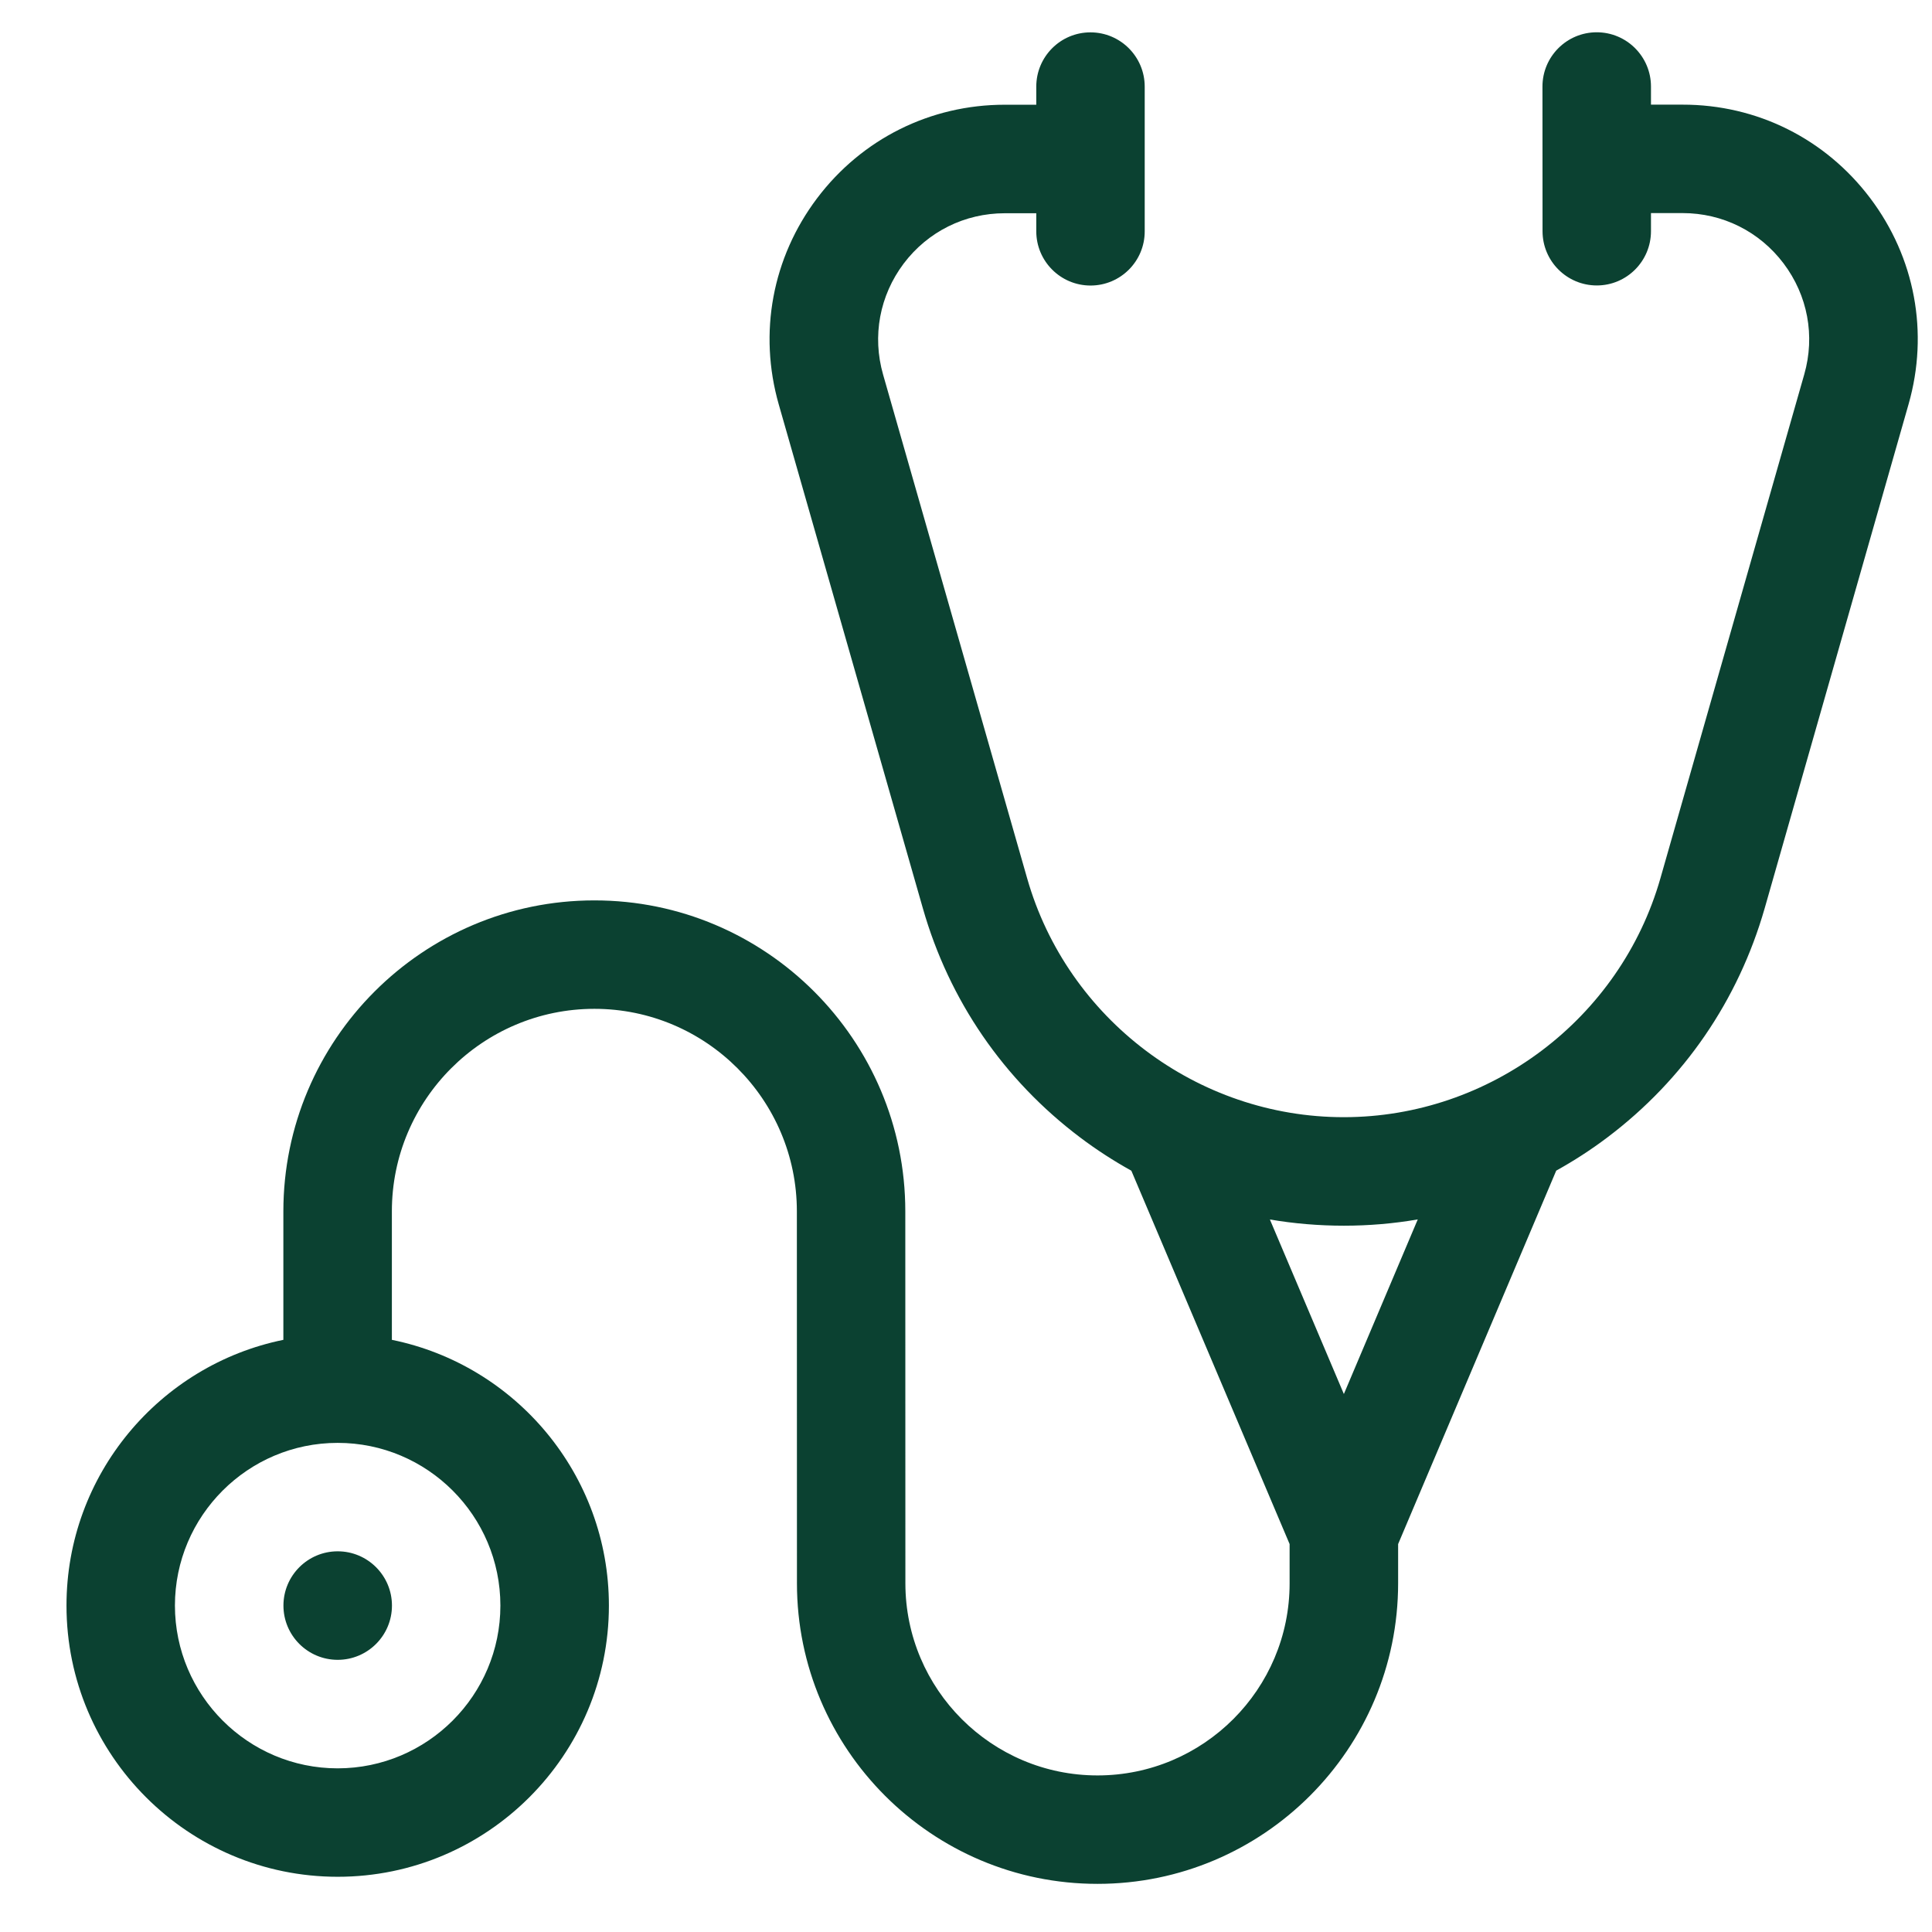 <svg xmlns="http://www.w3.org/2000/svg" fill="none" viewBox="0 0 24 24" height="24" width="24">
<path fill="#0B4131" d="M23.232 2.461C22.675 1.723 21.825 1.299 20.901 1.3L20.509 1.3L20.509 1.075C20.509 0.703 20.207 0.401 19.835 0.401C19.463 0.401 19.161 0.703 19.161 1.075L19.162 2.872C19.162 3.244 19.464 3.546 19.836 3.546C20.208 3.546 20.509 3.244 20.509 2.872L20.509 2.647L20.901 2.647C21.399 2.647 21.856 2.875 22.156 3.272C22.456 3.67 22.55 4.172 22.413 4.651L20.626 10.911C20.127 12.658 18.51 13.878 16.693 13.878C14.877 13.879 13.259 12.659 12.76 10.912L10.97 4.653C10.833 4.174 10.927 3.672 11.226 3.274C11.526 2.877 11.984 2.649 12.482 2.649L12.873 2.649L12.873 2.873C12.873 3.245 13.175 3.547 13.547 3.547C13.919 3.547 14.221 3.245 14.22 2.873L14.22 1.076C14.22 0.704 13.918 0.402 13.546 0.402C13.174 0.402 12.873 0.704 12.873 1.076L12.873 1.301L12.481 1.301C11.557 1.301 10.707 1.725 10.15 2.463C9.594 3.201 9.42 4.135 9.674 5.024L11.464 11.283C11.791 12.428 12.467 13.413 13.418 14.13C13.622 14.284 13.835 14.421 14.054 14.543L16.02 19.181L16.02 19.668C16.021 20.984 14.95 22.055 13.634 22.055C12.318 22.055 11.248 20.985 11.247 19.669L11.246 15.047C11.246 12.917 9.513 11.184 7.383 11.185C5.252 11.185 3.52 12.918 3.52 15.049L3.52 16.644C1.985 16.957 0.825 18.319 0.826 19.946C0.826 21.803 2.338 23.314 4.195 23.314C6.053 23.314 7.564 21.802 7.564 19.945C7.564 18.317 6.404 16.956 4.868 16.644L4.868 15.049C4.867 13.661 5.996 12.533 7.383 12.532C8.77 12.532 9.899 13.661 9.899 15.048L9.9 19.669C9.9 21.728 11.575 23.403 13.634 23.402C15.694 23.402 17.368 21.727 17.368 19.667L17.368 19.181L19.332 14.542C19.552 14.42 19.764 14.283 19.968 14.129C20.919 13.411 21.594 12.426 21.922 11.281L23.709 5.021C23.963 4.132 23.789 3.199 23.232 2.461ZM6.216 19.945C6.216 21.059 5.31 21.966 4.195 21.967C3.081 21.967 2.174 21.06 2.173 19.945C2.173 18.831 3.08 17.924 4.194 17.924C5.309 17.923 6.216 18.83 6.216 19.945ZM16.694 17.317L15.775 15.149C16.076 15.2 16.382 15.226 16.694 15.226C17.005 15.226 17.311 15.2 17.612 15.148L16.694 17.317Z"></path>
<path fill="#0B4131" d="M4.195 20.619C4.567 20.619 4.869 20.317 4.869 19.945C4.869 19.573 4.567 19.271 4.195 19.271C3.823 19.271 3.521 19.573 3.521 19.945C3.521 20.317 3.823 20.619 4.195 20.619Z"></path>
</svg>
